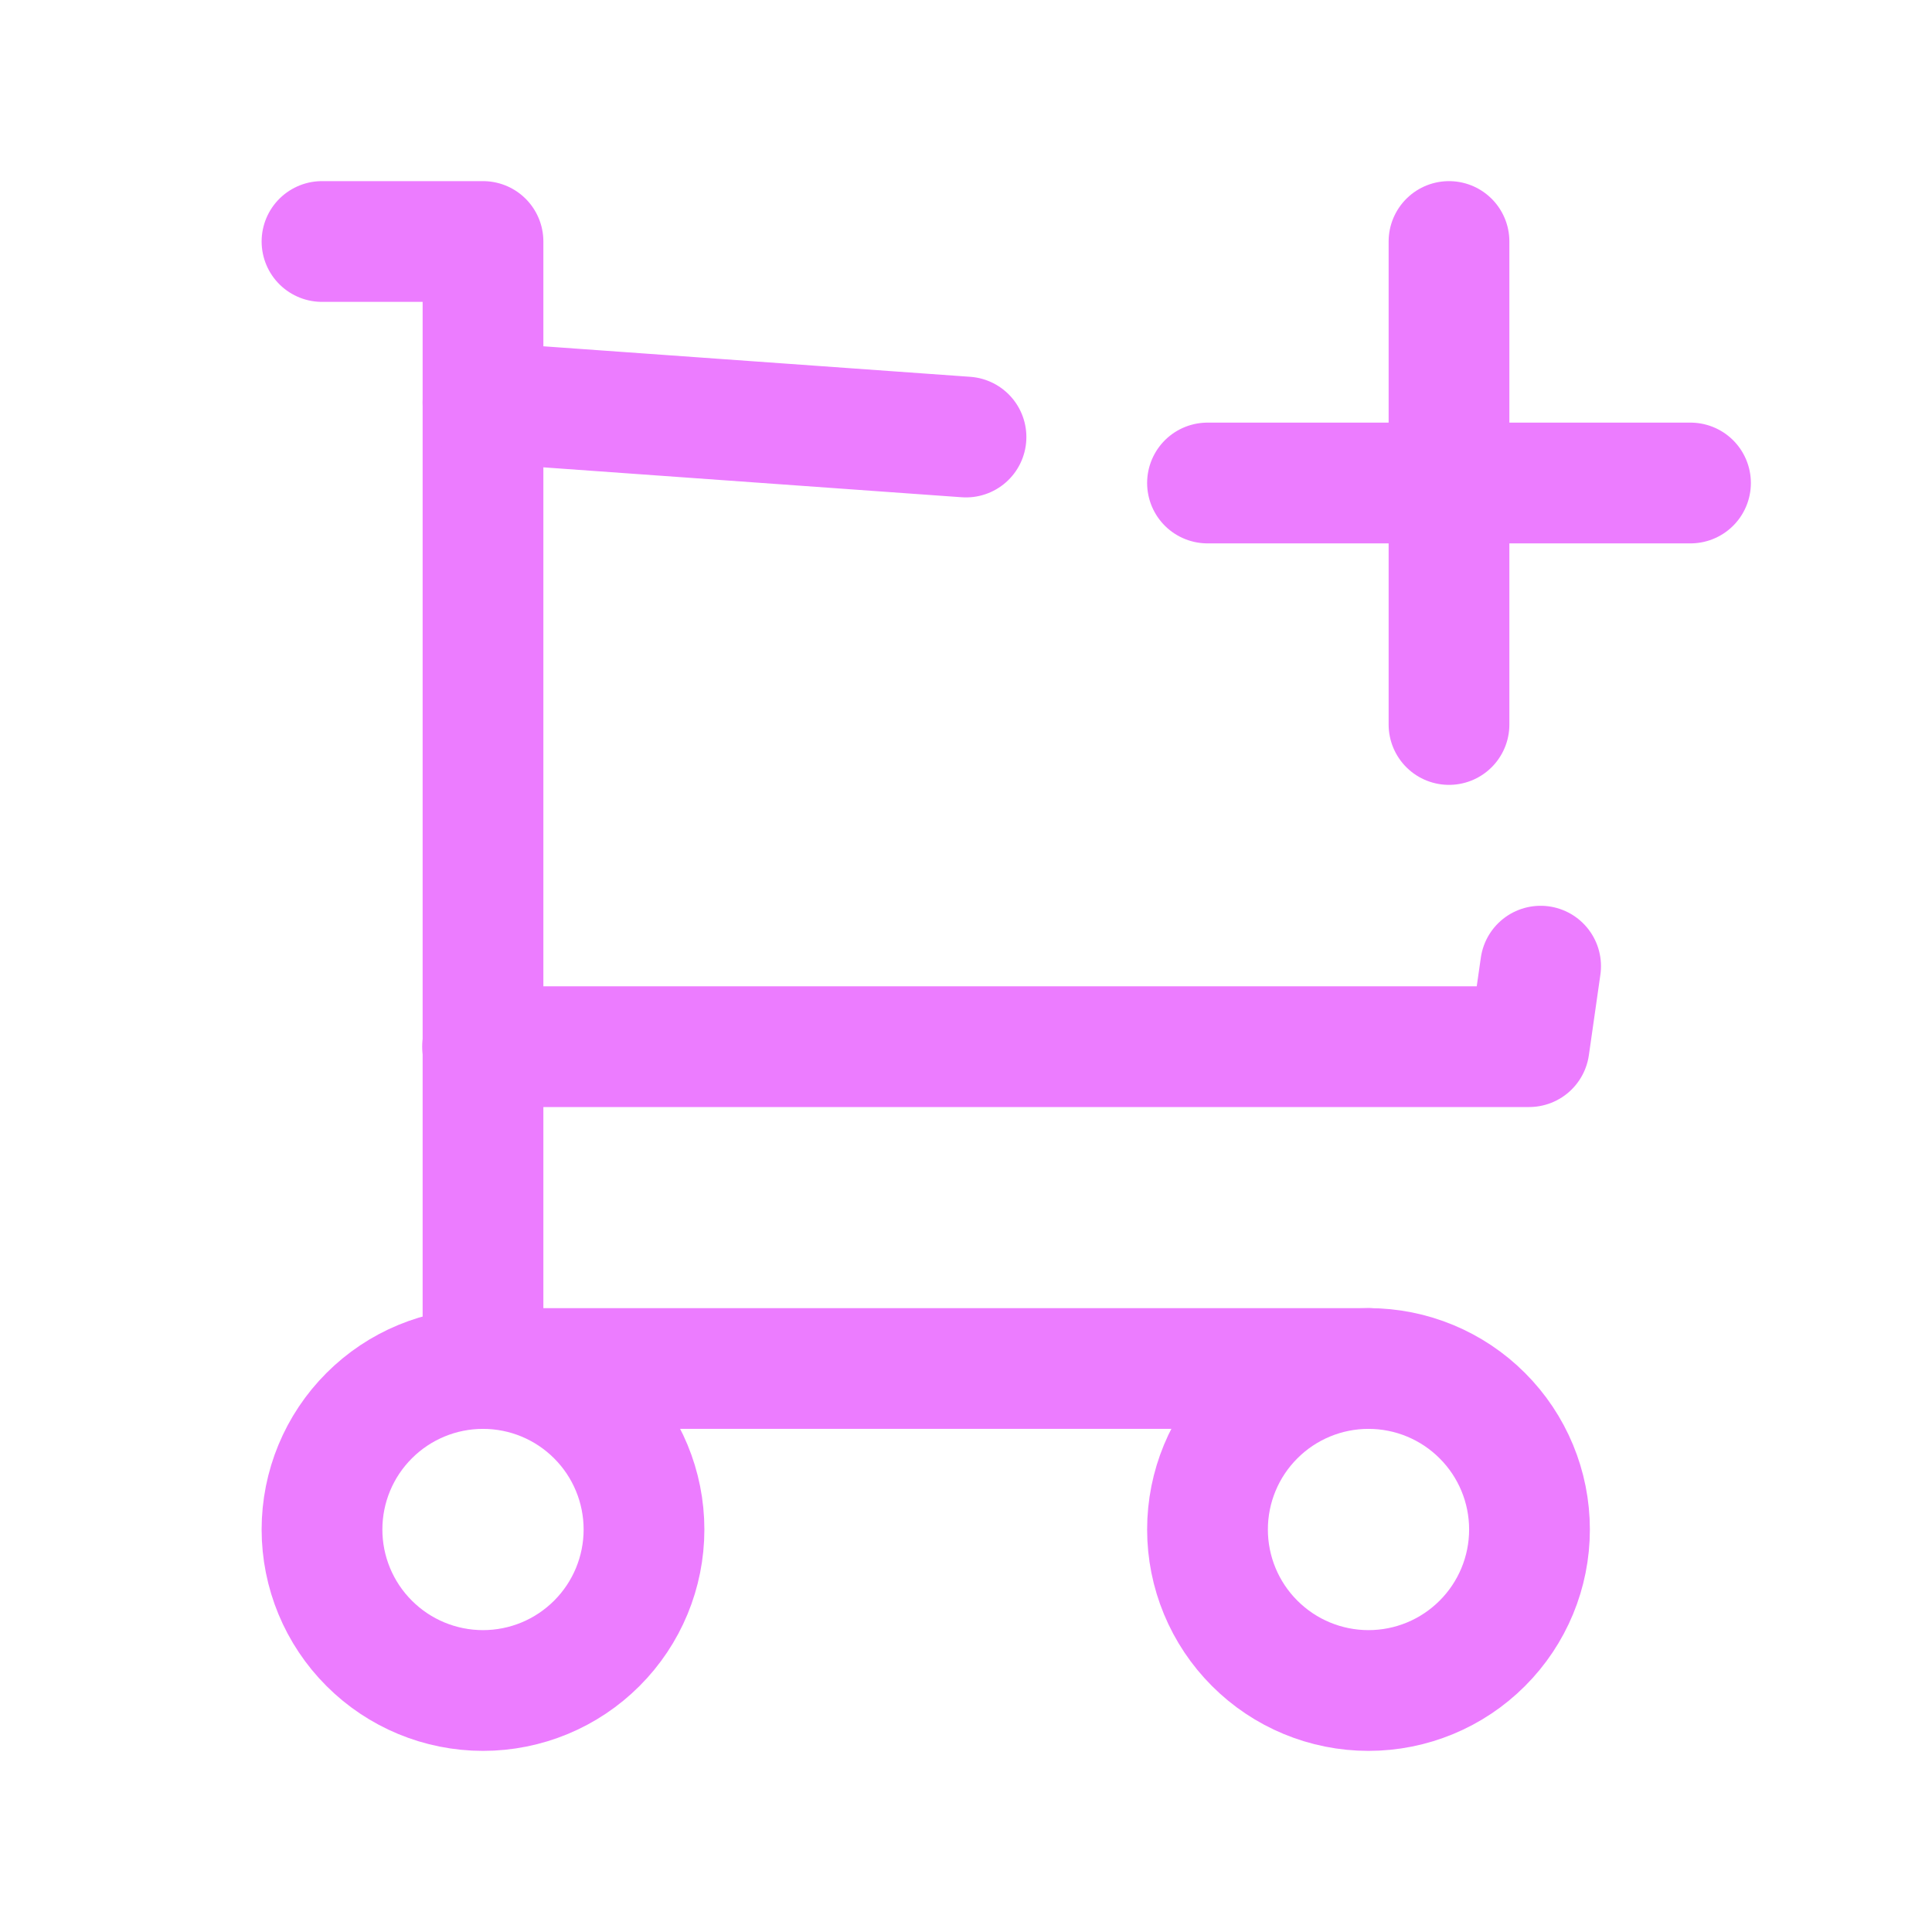 <svg width="48" height="48" viewBox="0 0 48 48" fill="none" xmlns="http://www.w3.org/2000/svg">
<path d="M8 38C8 39.061 8.421 40.078 9.172 40.828C9.922 41.579 10.939 42 12 42C13.061 42 14.078 41.579 14.828 40.828C15.579 40.078 16 39.061 16 38C16 36.939 15.579 35.922 14.828 35.172C14.078 34.421 13.061 34 12 34C10.939 34 9.922 34.421 9.172 35.172C8.421 35.922 8 36.939 8 38ZM30 38C30 39.061 30.421 40.078 31.172 40.828C31.922 41.579 32.939 42 34 42C35.061 42 36.078 41.579 36.828 40.828C37.579 40.078 38 39.061 38 38C38 36.939 37.579 35.922 36.828 35.172C36.078 34.421 35.061 34 34 34C32.939 34 31.922 34.421 31.172 35.172C30.421 35.922 30 36.939 30 38Z" stroke="#EC7CFF" stroke-width="3" stroke-linecap="round" stroke-linejoin="round"/>
<path d="M34 34H12V6H8" stroke="#EC7CFF" stroke-width="3" stroke-linecap="round" stroke-linejoin="round"/>
<path d="M12 10L24 10.858M38.276 24.004L37.99 26.004H11.99M30 12H42M36 6V18" stroke="#EC7CFF" stroke-width="3" stroke-linecap="round" stroke-linejoin="round"/>
</svg>
